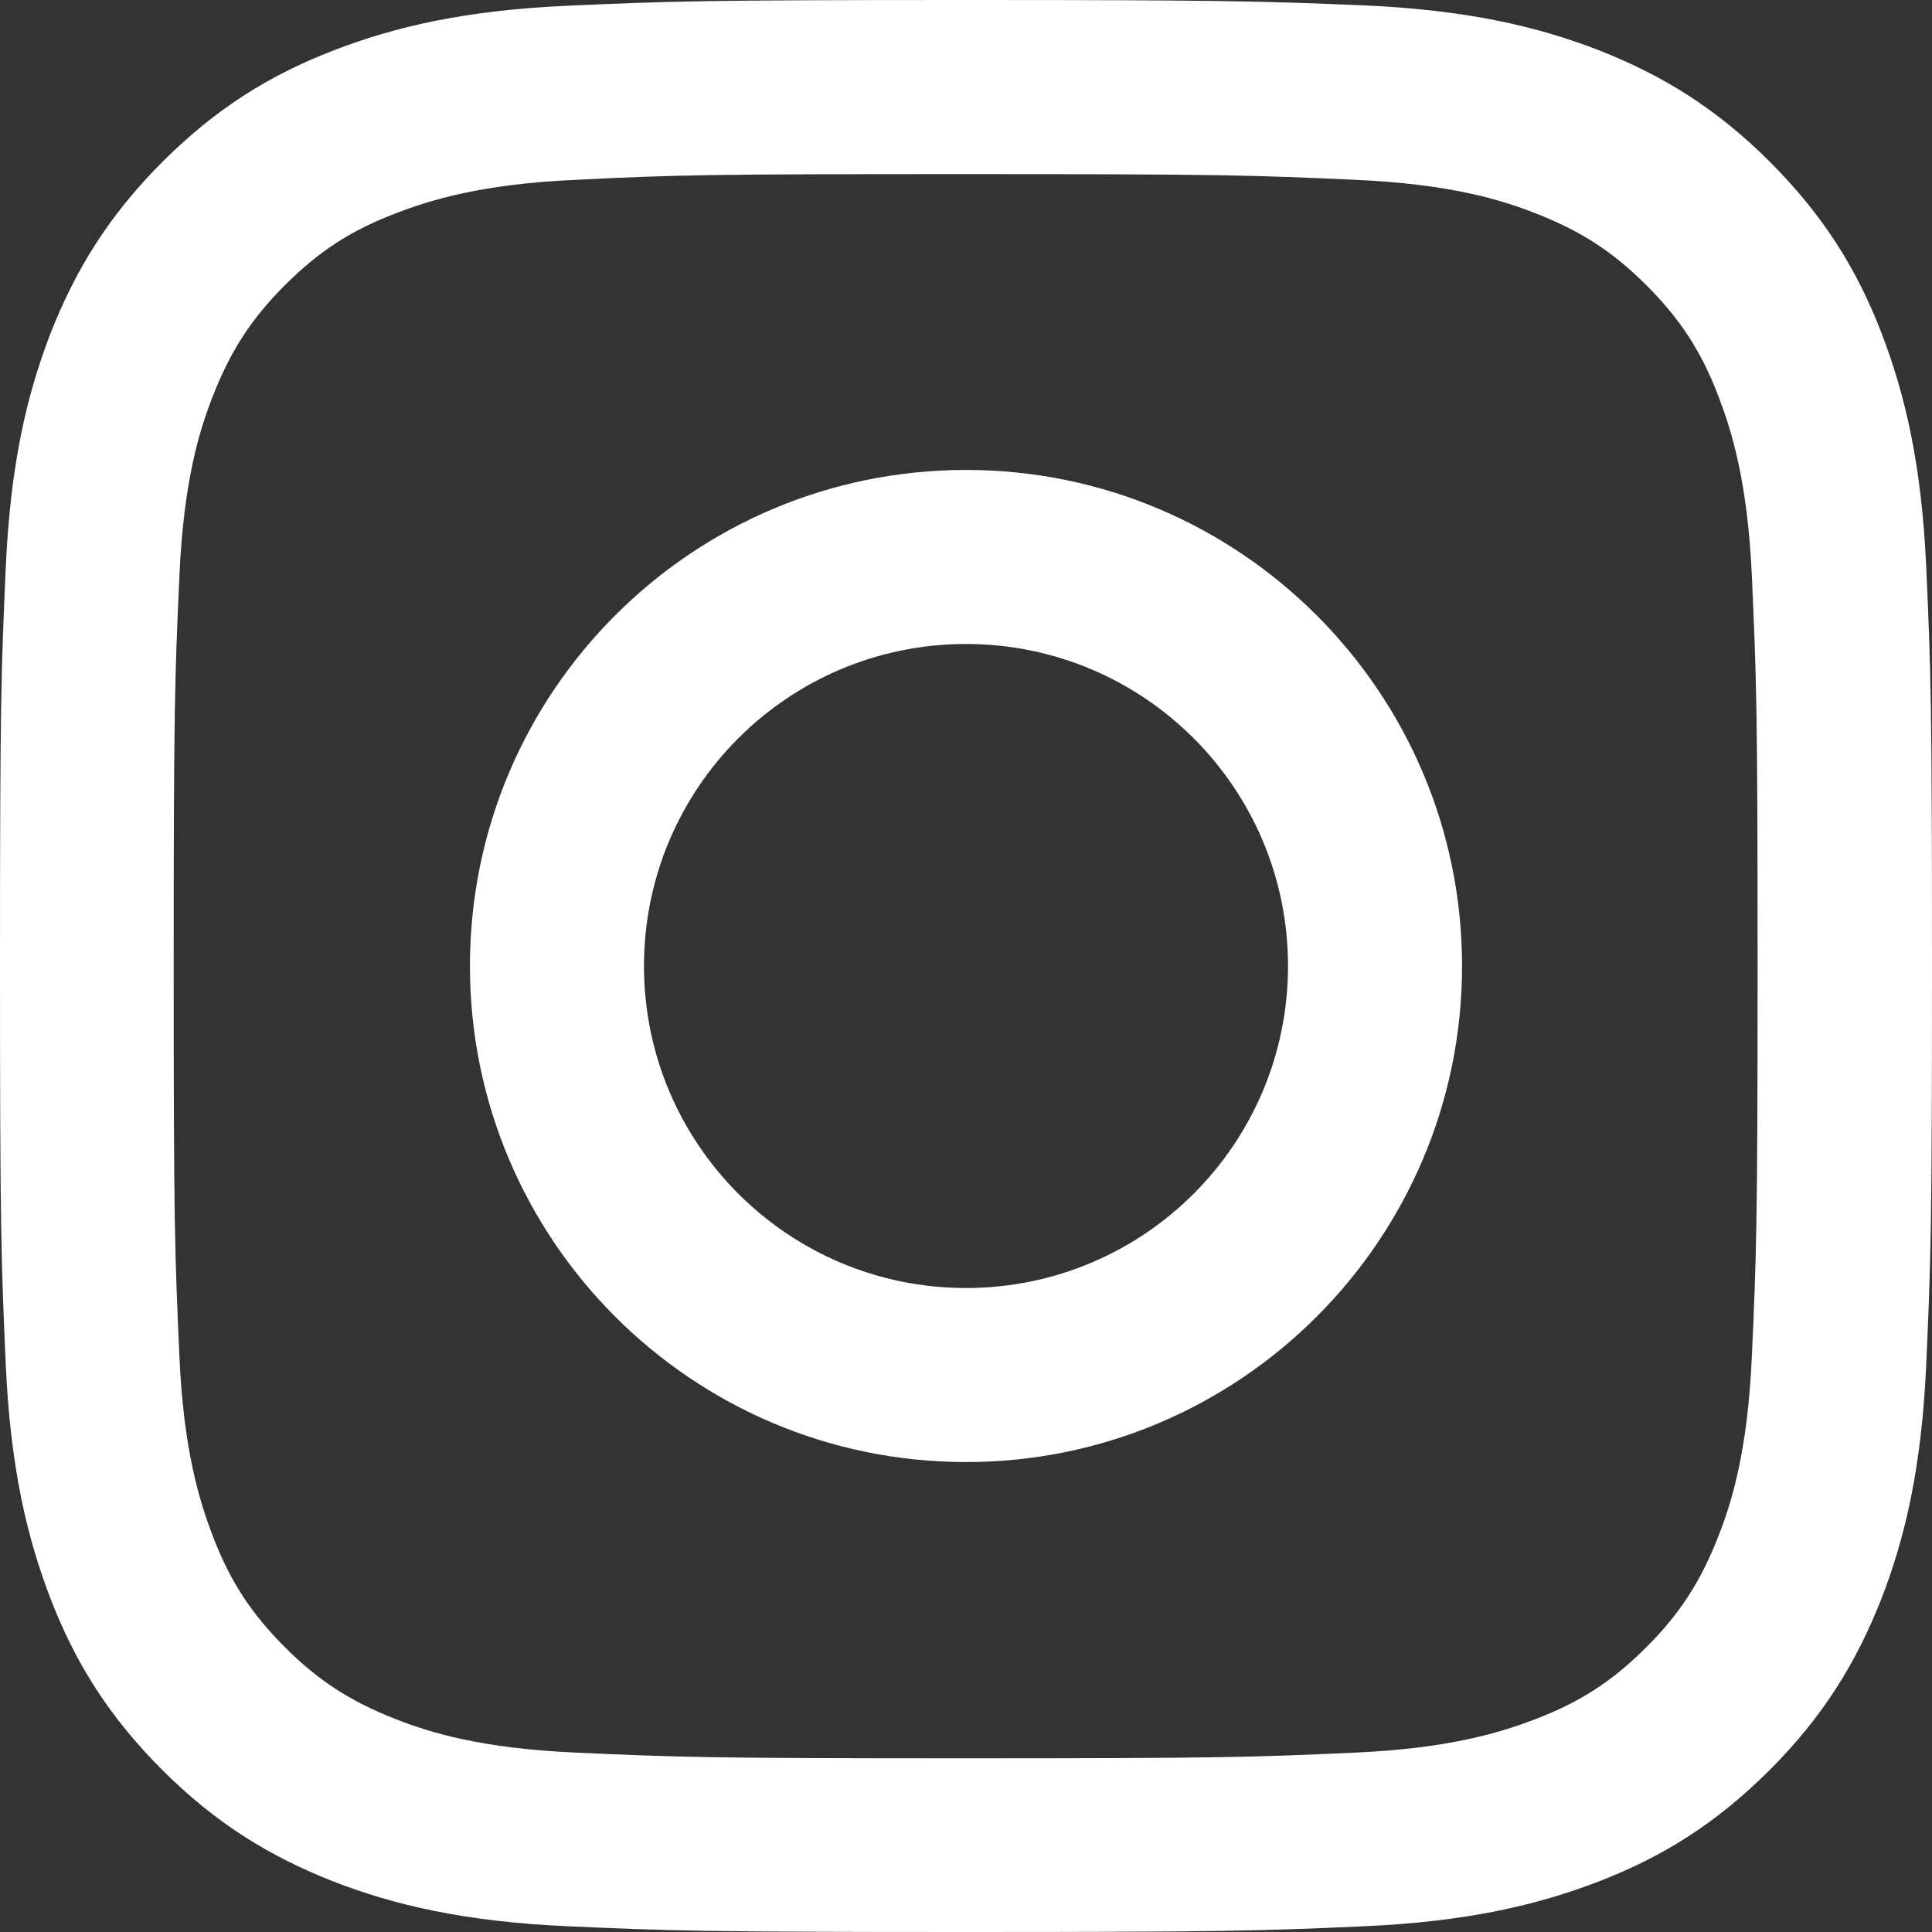 <?xml version="1.0" encoding="UTF-8"?>
<svg width="37px" height="37px" viewBox="0 0 37 37" version="1.1" xmlns="http://www.w3.org/2000/svg" xmlns:xlink="http://www.w3.org/1999/xlink">
    <rect x="0" y="0" width="37" height="37" fill="#333333" stroke="none"/>
    <title>Group</title>
    <g id="Symbols" stroke="none" stroke-width="1" fill="none" fill-rule="evenodd">
        <g id="footer" transform="translate(-1442, -274)" fill="#FFFFFF" fill-rule="nonzero">
            <g id="Group-16" transform="translate(1442, 273)">
                <g id="Group" transform="translate(0, 1)">
                    <path d="M18.493,3.334 C23.433,3.334 24.013,3.356 25.966,3.444 C27.772,3.525 28.748,3.826 29.402,4.083 C30.268,4.42 30.885,4.817 31.531,5.463 C32.177,6.109 32.581,6.726 32.911,7.592 C33.161,8.246 33.469,9.222 33.55,11.029 C33.638,12.982 33.66,13.562 33.66,18.504 C33.66,23.445 33.638,24.025 33.55,25.979 C33.469,27.785 33.168,28.761 32.911,29.415 C32.573,30.281 32.177,30.898 31.531,31.544 C30.885,32.191 30.268,32.594 29.402,32.925 C28.748,33.174 27.772,33.483 25.966,33.564 C24.013,33.652 23.433,33.674 18.493,33.674 C13.552,33.674 12.972,33.652 11.019,33.564 C9.213,33.483 8.237,33.182 7.584,32.925 C6.717,32.587 6.101,32.191 5.455,31.544 C4.809,30.898 4.405,30.281 4.074,29.415 C3.825,28.761 3.516,27.785 3.436,25.979 C3.348,24.025 3.326,23.445 3.326,18.504 C3.326,13.562 3.348,12.982 3.436,11.029 C3.516,9.222 3.817,8.246 4.074,7.592 C4.412,6.726 4.809,6.109 5.455,5.463 C6.101,4.817 6.717,4.413 7.584,4.083 C8.237,3.833 9.213,3.525 11.019,3.444 C12.972,3.348 13.552,3.334 18.493,3.334 M18.493,0 C13.471,0 12.84,0.022 10.865,0.11 C8.898,0.198 7.554,0.514 6.38,0.969 C5.161,1.439 4.133,2.078 3.105,3.106 C2.078,4.134 1.446,5.169 0.969,6.381 C0.514,7.556 0.198,8.899 0.11,10.875 C0.022,12.842 0,13.474 0,18.496 C0,23.519 0.022,24.15 0.11,26.125 C0.198,28.093 0.514,29.437 0.969,30.619 C1.439,31.838 2.078,32.866 3.105,33.894 C4.133,34.922 5.168,35.553 6.38,36.031 C7.554,36.486 8.898,36.802 10.872,36.89 C12.847,36.978 13.471,37 18.5,37 C23.529,37 24.153,36.978 26.128,36.89 C28.095,36.802 29.438,36.486 30.62,36.031 C31.839,35.561 32.867,34.922 33.895,33.894 C34.922,32.866 35.554,31.831 36.031,30.619 C36.486,29.444 36.802,28.101 36.89,26.125 C36.978,24.15 37,23.526 37,18.496 C37,13.467 36.978,12.842 36.89,10.867 C36.802,8.899 36.486,7.556 36.031,6.373 C35.561,5.155 34.922,4.127 33.895,3.099 C32.867,2.071 31.832,1.439 30.62,0.962 C29.446,0.507 28.102,0.191 26.128,0.103 C24.145,0.022 23.514,0 18.493,0 L18.493,0 Z" id="Shape-Copy-3"></path>
                    <path d="M18.5,9 C13.258,9 9,13.251 9,18.5 C9,23.749 13.258,28 18.5,28 C23.742,28 28,23.742 28,18.5 C28,13.258 23.742,9 18.5,9 Z M18.5,24.667 C15.094,24.667 12.333,21.906 12.333,18.5 C12.333,15.094 15.094,12.333 18.5,12.333 C21.906,12.333 24.667,15.094 24.667,18.5 C24.667,21.906 21.906,24.667 18.5,24.667 Z" id="Shape-Copy-4"></path>
                </g>
            </g>
        </g>
    </g>
</svg>